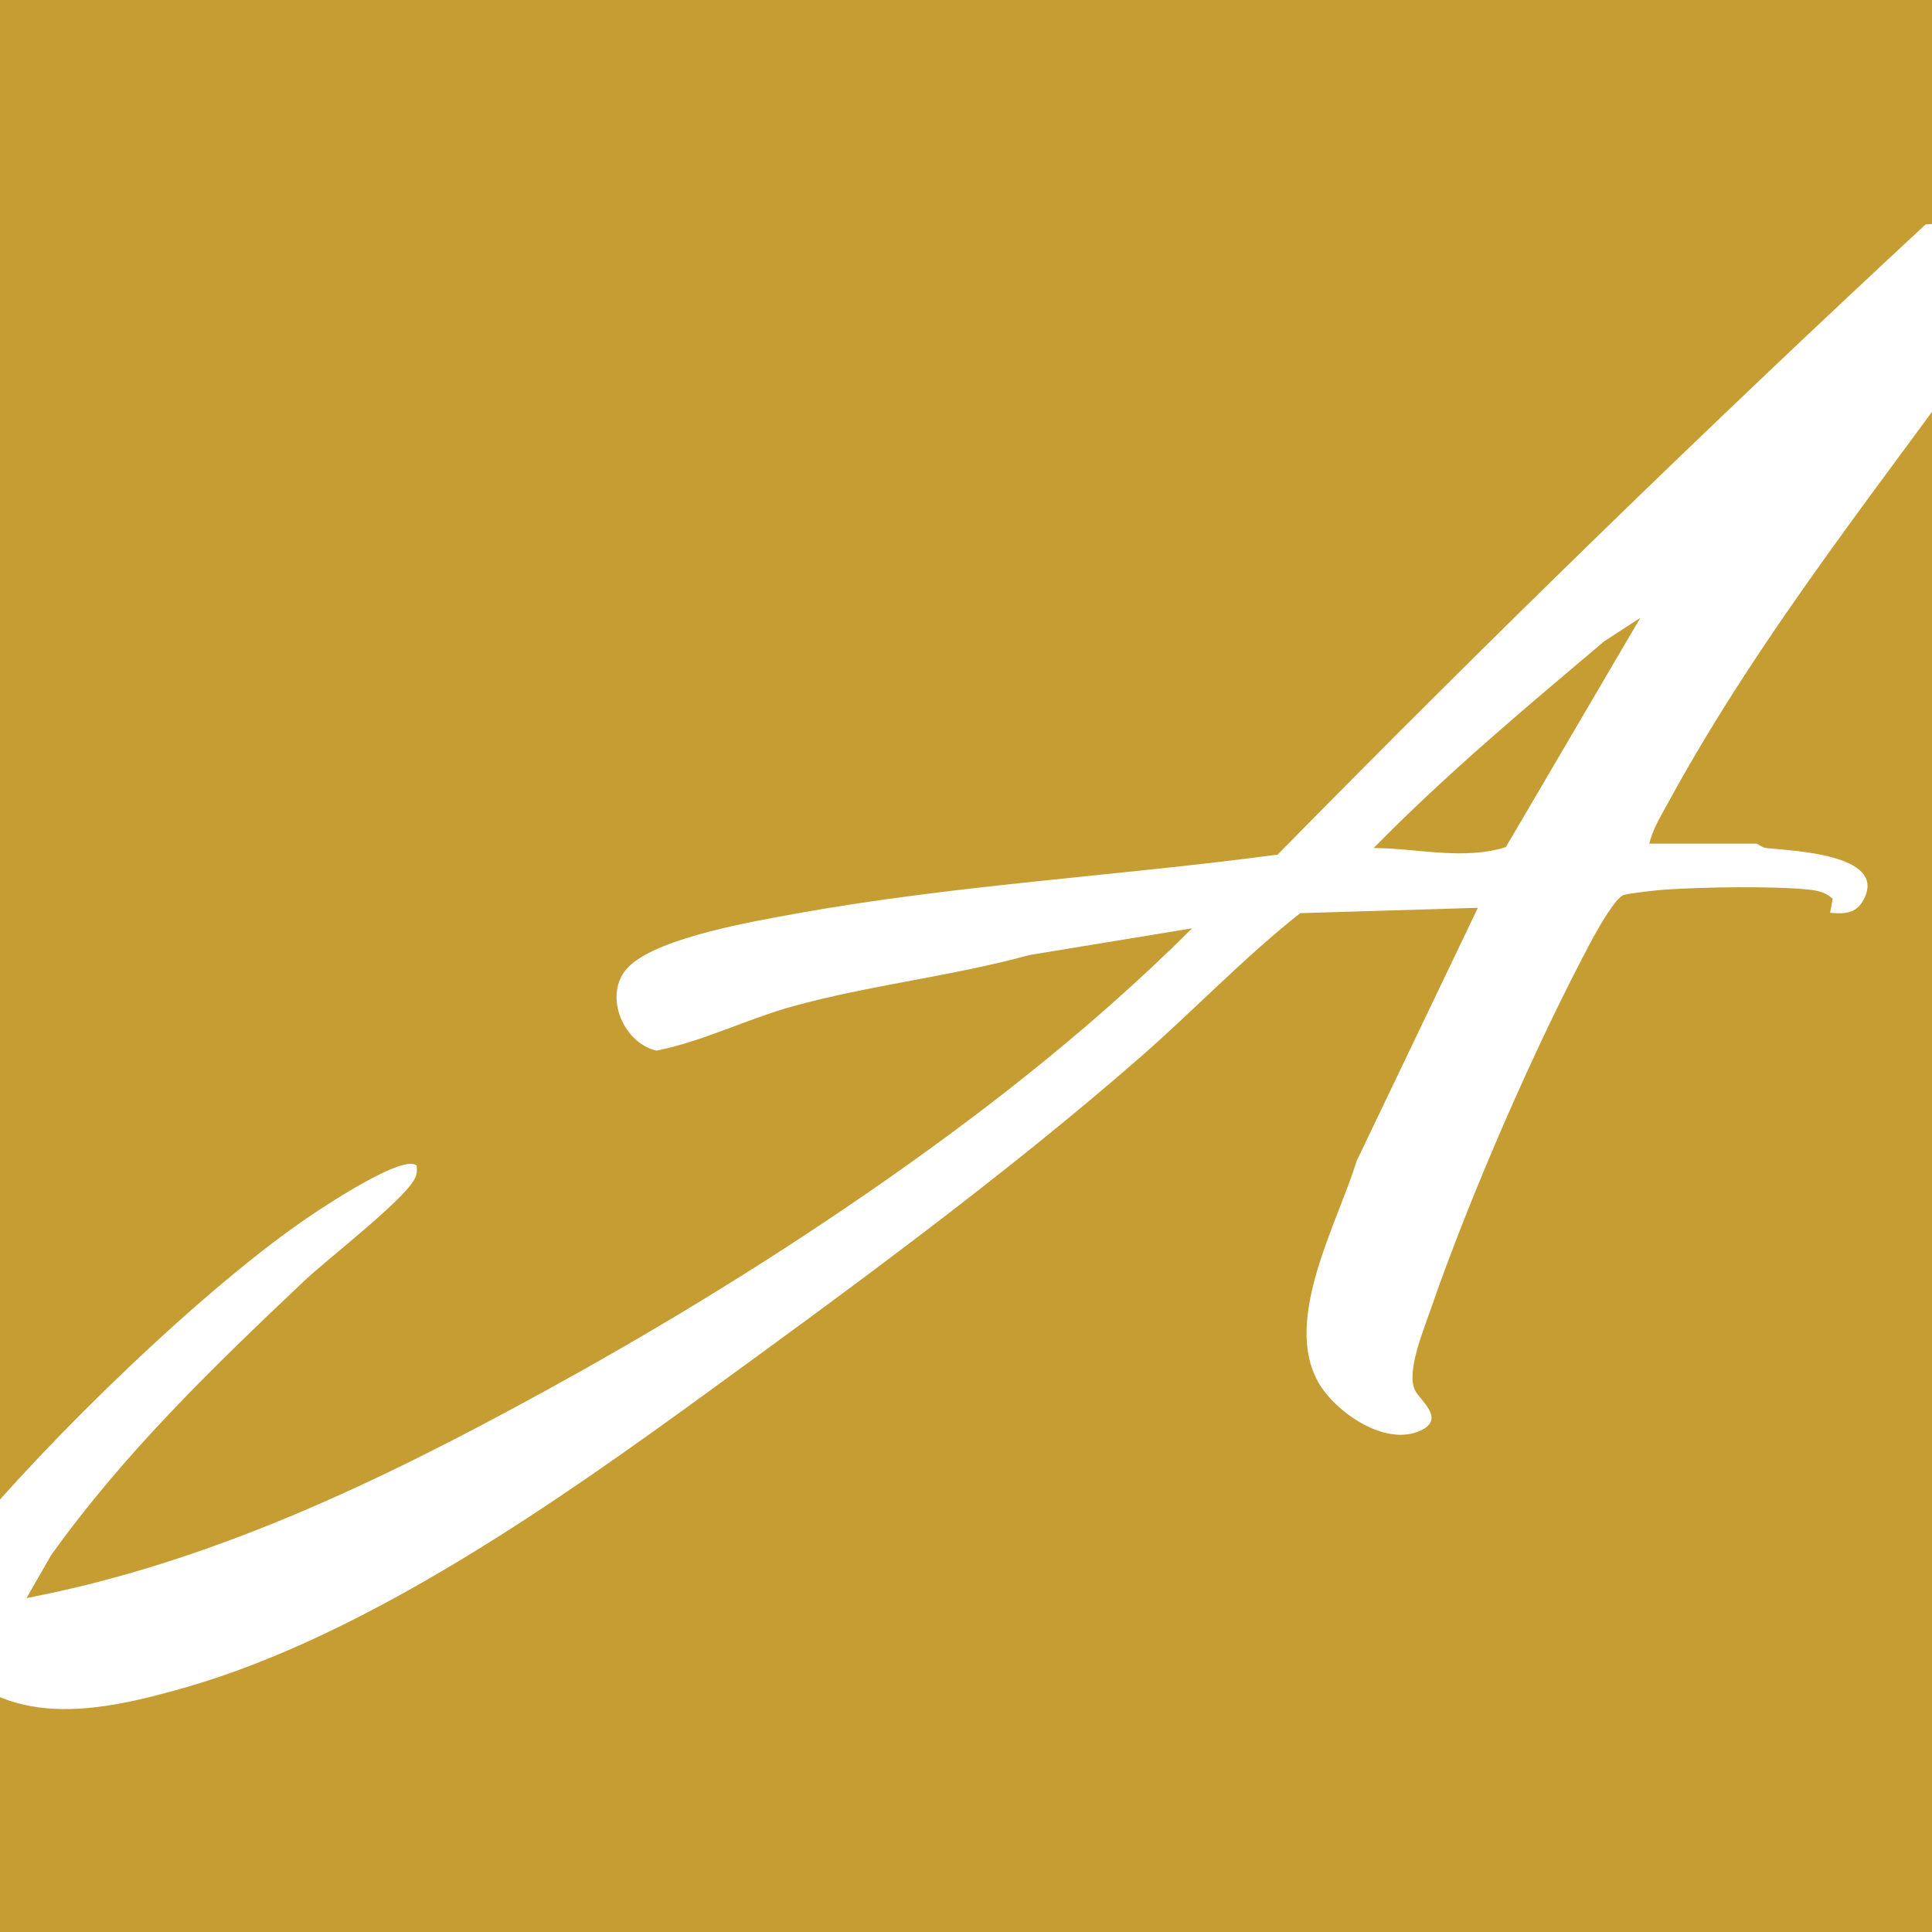 <svg xmlns="http://www.w3.org/2000/svg" width="52" height="52" viewBox="0 0 52 52" fill="none"><rect x="0" y="0" width="52" height="52" fill="#333333" stroke="none"/><g clip-path="url(#clip0_283_1795)"><rect width="52" height="52" fill="#C69D33"></rect><path d="M44.397 22.707H47.276C47.308 22.707 47.42 22.811 47.538 22.826C48.259 22.899 50.732 22.992 50.187 24.16C49.995 24.573 49.696 24.609 49.258 24.568L49.327 24.191C49.146 24.02 48.927 23.968 48.681 23.943C47.688 23.844 45.855 23.875 44.835 23.943C44.595 23.958 43.9 24.036 43.708 24.087C43.484 24.149 43.008 25.002 42.869 25.255C41.326 28.134 39.558 32.196 38.495 35.276C38.308 35.818 37.848 36.929 38.083 37.415C38.217 37.694 38.911 38.18 38.244 38.5C37.287 38.955 35.931 37.999 35.482 37.203C34.526 35.508 35.995 32.94 36.513 31.25L39.777 24.434L34.996 24.578C33.474 25.777 32.144 27.188 30.685 28.459C27.064 31.622 22.929 34.65 19.019 37.493C15.109 40.335 9.96 43.978 5.04 45.404C2.679 46.087 0.11 46.614 -1.589 44.443C-2.502 43.275 -1.717 42.417 -0.948 41.472C1.226 38.8 5.617 34.526 8.486 32.635C8.865 32.382 10.884 31.053 11.215 31.374C11.231 31.514 11.22 31.622 11.151 31.746C10.831 32.335 8.806 33.891 8.202 34.464C5.745 36.785 3.331 39.12 1.376 41.859L0.713 43.012C5.687 42.061 10.259 39.854 14.628 37.462C17.363 35.963 20.077 34.325 22.651 32.583C25.995 30.325 29.248 27.819 32.085 24.986L27.705 25.705C25.616 26.279 23.41 26.511 21.321 27.09C20.125 27.421 18.912 28.03 17.673 28.278C16.728 28.067 16.188 26.671 16.968 25.974C17.812 25.219 20.269 24.8 21.428 24.589C25.686 23.819 30.092 23.576 34.387 23.002C40.065 17.224 45.877 11.561 51.827 6.041L52.377 6C53.002 6.295 54.167 7.721 53.98 8.367C50.877 12.723 47.437 16.93 44.883 21.633C44.702 21.963 44.472 22.341 44.392 22.707H44.397ZM44.141 16.635L43.184 17.256C41.053 19.054 38.911 20.847 36.972 22.826C38.147 22.826 39.365 23.162 40.53 22.8L44.146 16.635H44.141Z" fill="white"></path></g><defs><clipPath id="clip0_283_1795"><rect width="52" height="52" fill="white"></rect></clipPath></defs></svg>